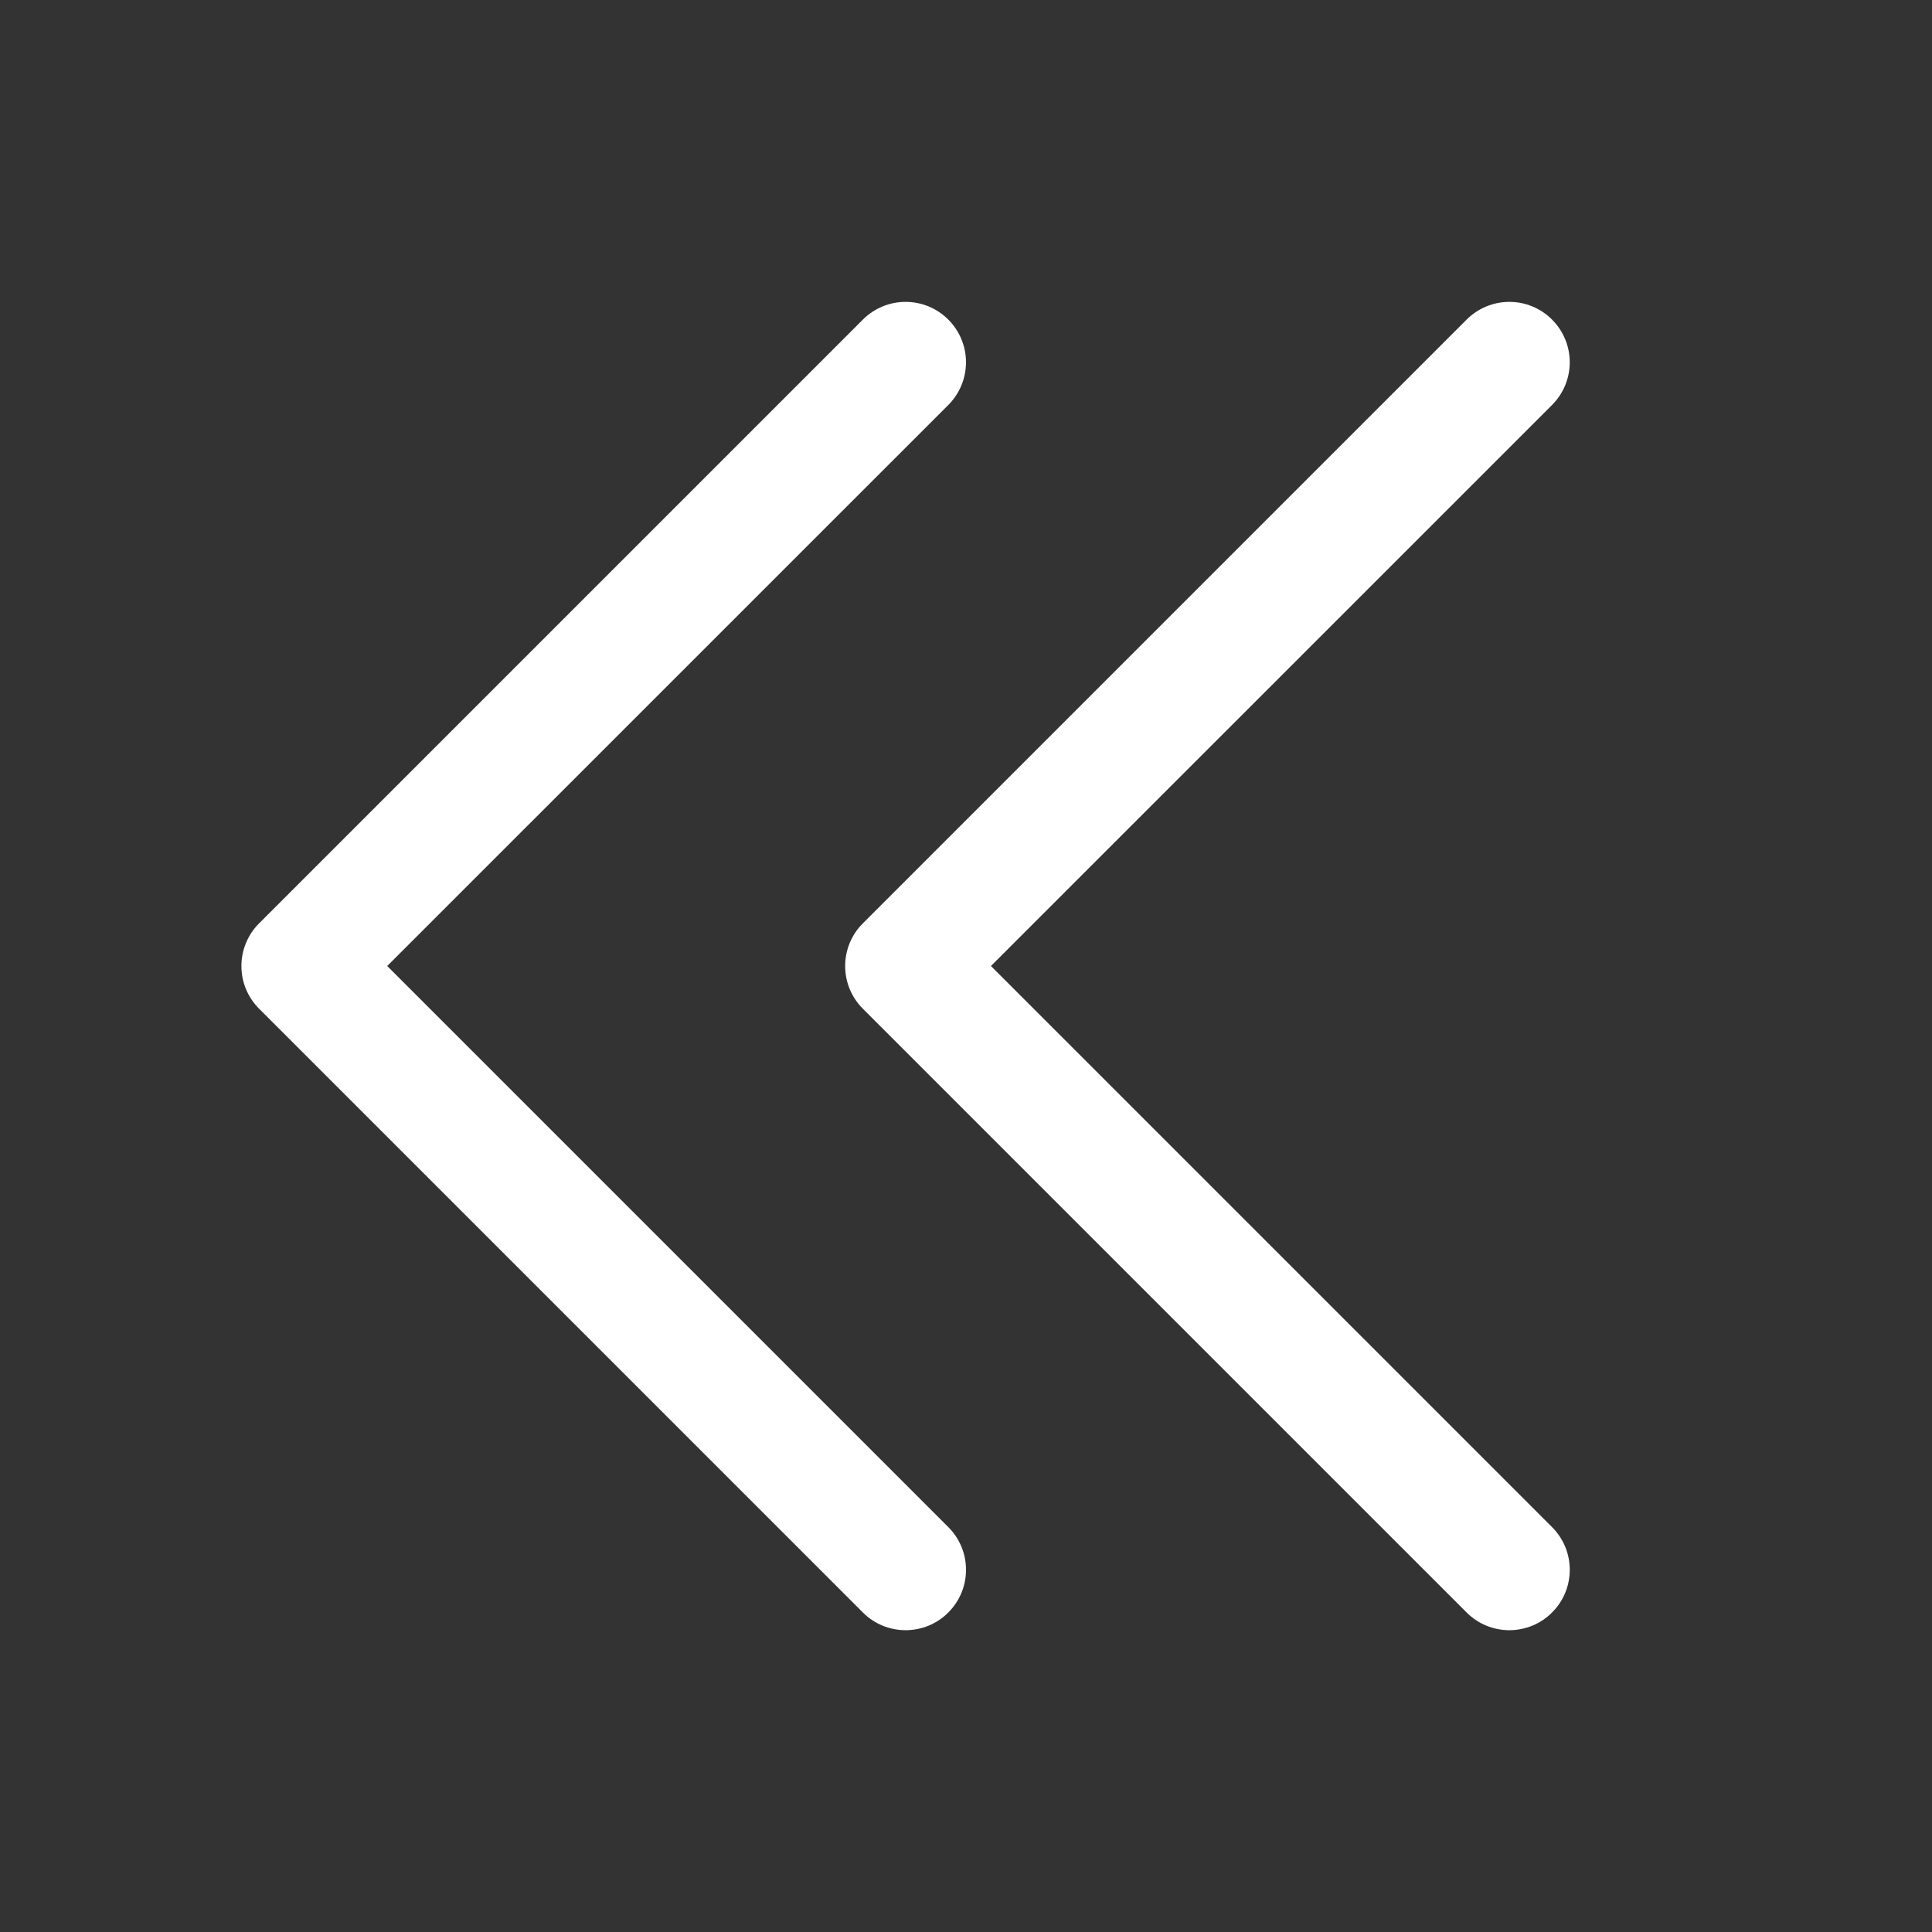 <svg width="24" height="24" viewBox="0 0 24 24" fill="none" xmlns="http://www.w3.org/2000/svg">
<rect x="0" y="0" width="24" height="24" fill="#333333" stroke="none"/>
<path d="M19.28 18.97C19.35 19.04 19.405 19.122 19.443 19.213C19.481 19.304 19.5 19.402 19.5 19.5C19.5 19.599 19.481 19.697 19.443 19.788C19.405 19.879 19.35 19.961 19.28 20.031C19.211 20.101 19.128 20.156 19.037 20.194C18.946 20.231 18.848 20.251 18.75 20.251C18.651 20.251 18.553 20.231 18.462 20.194C18.371 20.156 18.289 20.101 18.219 20.031L10.719 12.531C10.649 12.461 10.594 12.379 10.556 12.288C10.518 12.197 10.499 12.099 10.499 12C10.499 11.902 10.518 11.804 10.556 11.713C10.594 11.622 10.649 11.539 10.719 11.47L18.219 3.97C18.36 3.829 18.551 3.75 18.75 3.75C18.949 3.75 19.14 3.829 19.28 3.97C19.421 4.111 19.5 4.301 19.5 4.5C19.5 4.699 19.421 4.89 19.28 5.031L12.31 12L19.28 18.97ZM4.81 12L11.78 5.031C11.921 4.89 12 4.699 12 4.5C12 4.301 11.921 4.111 11.78 3.97C11.639 3.829 11.449 3.75 11.25 3.75C11.051 3.75 10.86 3.829 10.719 3.97L3.219 11.47C3.149 11.539 3.094 11.622 3.056 11.713C3.018 11.804 2.999 11.902 2.999 12C2.999 12.099 3.018 12.197 3.056 12.288C3.094 12.379 3.149 12.461 3.219 12.531L10.719 20.031C10.789 20.101 10.871 20.156 10.962 20.194C11.053 20.231 11.151 20.251 11.25 20.251C11.348 20.251 11.446 20.231 11.537 20.194C11.628 20.156 11.711 20.101 11.78 20.031C11.85 19.961 11.905 19.879 11.943 19.788C11.981 19.697 12 19.599 12 19.5C12 19.402 11.981 19.304 11.943 19.213C11.905 19.122 11.85 19.04 11.78 18.97L4.81 12Z" fill="white"/>
</svg>
